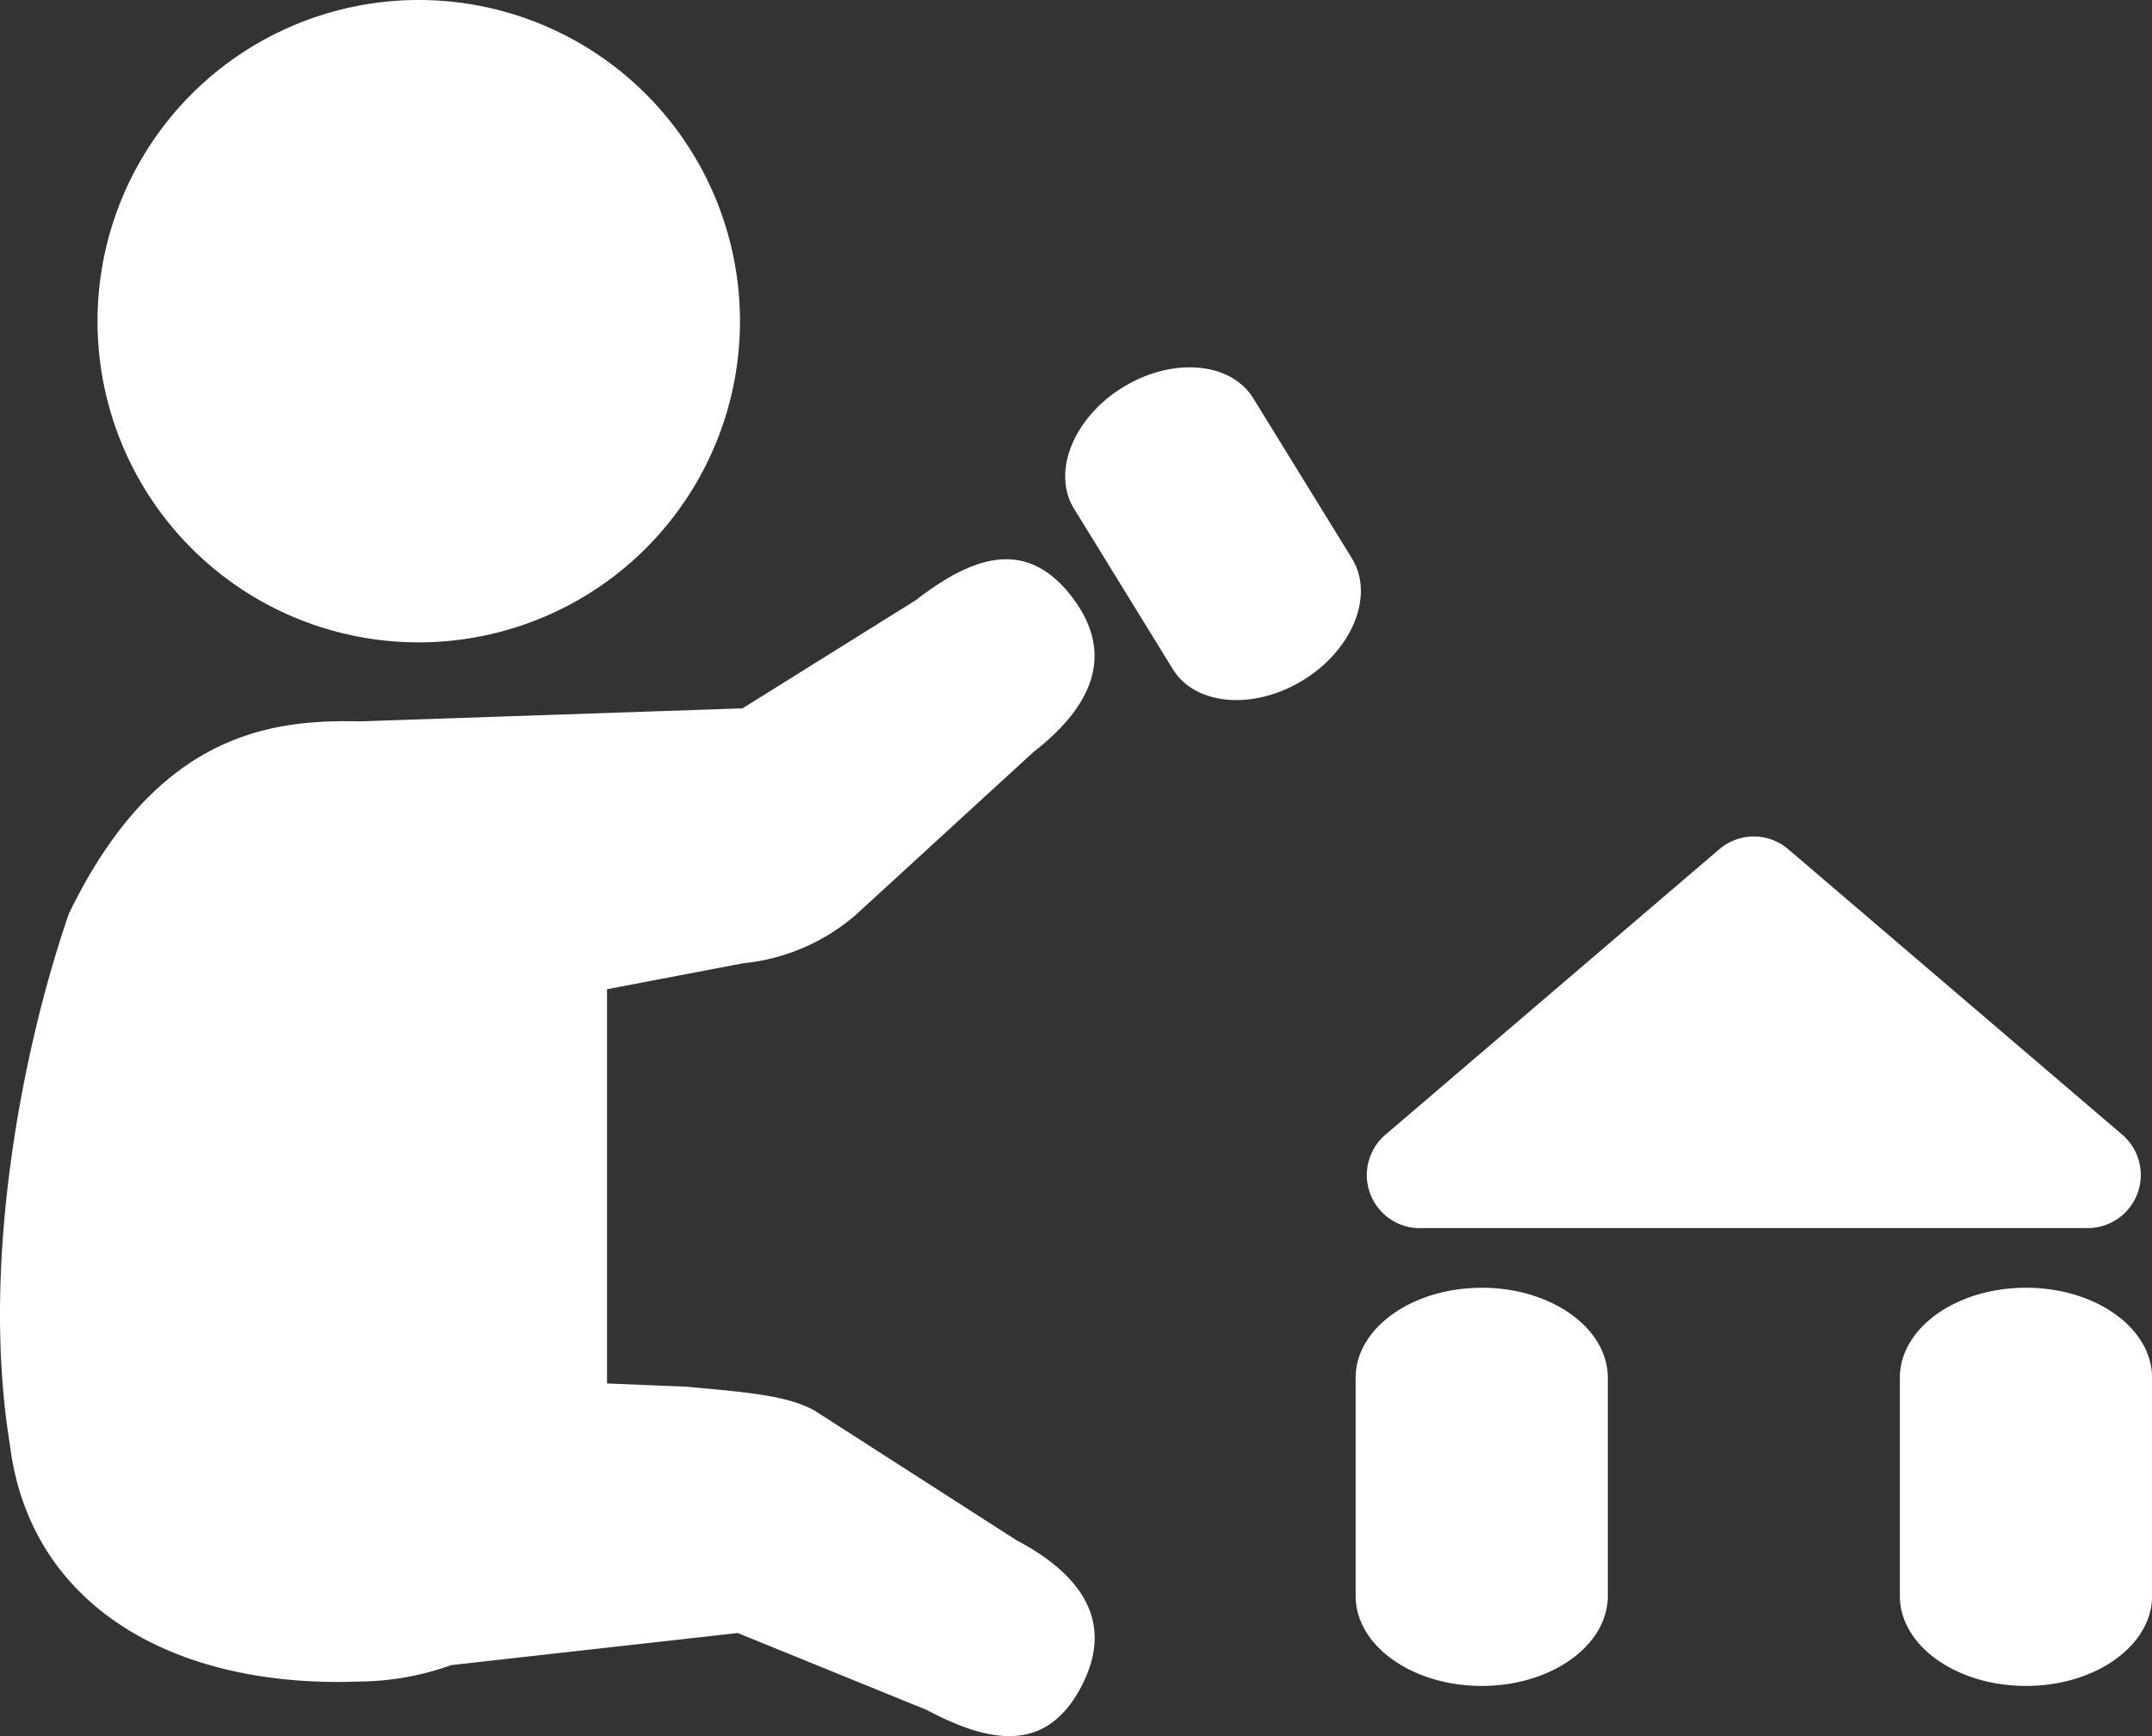 <svg xmlns="http://www.w3.org/2000/svg" xmlns:xlink="http://www.w3.org/1999/xlink" width="140.76" height="113.578" viewBox="0 0 140.76 113.578">
  <rect x="0" y="0" width="140.76" height="113.578" fill="#333333" stroke="none"/>
  <defs>
    <clipPath id="clip-path">
      <rect id="長方形_11082" data-name="長方形 11082" width="140.76" height="113.578" fill="none"/>
    </clipPath>
  </defs>
  <g id="グループ_8545" data-name="グループ 8545" transform="translate(0 0)">
    <g id="グループ_8544" data-name="グループ 8544" transform="translate(0 0)" clip-path="url(#clip-path)">
      <path id="パス_64690" data-name="パス 64690" d="M27.385,42.022A21.011,21.011,0,1,0,6.379,21.012a21,21,0,0,0,21.006,21.01m39.127,58.752-13.28-8.527c-1.806-.962-4.333-1.167-8.317-1.531l-5.21-.213V64.712l8.919-1.7a13.238,13.238,0,0,0,7.336-3.149L67.593,49.2c3.791-2.947,5.433-6.389,2.492-10.189s-6.4-2.683-10.193.258L48.567,46.339l-24.983.85c-5.661-.12-13.271.6-19.069,12.561C1.617,68.086-1.344,82.362.652,94.539,1.951,105,11.281,110.482,23.584,110a18.039,18.039,0,0,0,5.926-1.072l18.743-2.1,12.365,5.033c4.242,2.257,7.83,2.764,10.084-1.482s.052-7.359-4.19-9.61m26.36-20.43h43.683a3.475,3.475,0,0,0,2.258-6.113L116.97,55.556a3.469,3.469,0,0,0-4.513,0L90.617,74.232a3.474,3.474,0,0,0,2.256,6.113m4.043,3.9c-4.55,0-8.246,2.64-8.246,5.891V104.4c0,3.252,3.7,5.89,8.246,5.89s8.249-2.637,8.249-5.89V90.132c0-3.251-3.689-5.891-8.249-5.891m35.6,0c-4.552,0-8.249,2.64-8.249,5.891V104.4c0,3.252,3.7,5.89,8.249,5.89s8.249-2.637,8.249-5.89V90.132c0-3.251-3.69-5.891-8.249-5.891m-44.079-47.7-6.46-10.483c-1.475-2.394-5.3-2.712-8.533-.719s-4.665,5.55-3.189,7.944L76.71,43.77c1.473,2.392,5.3,2.712,8.533.72s4.665-5.554,3.19-7.948" transform="translate(0 0)" fill="#fff"/>
    </g>
  </g>
</svg>
